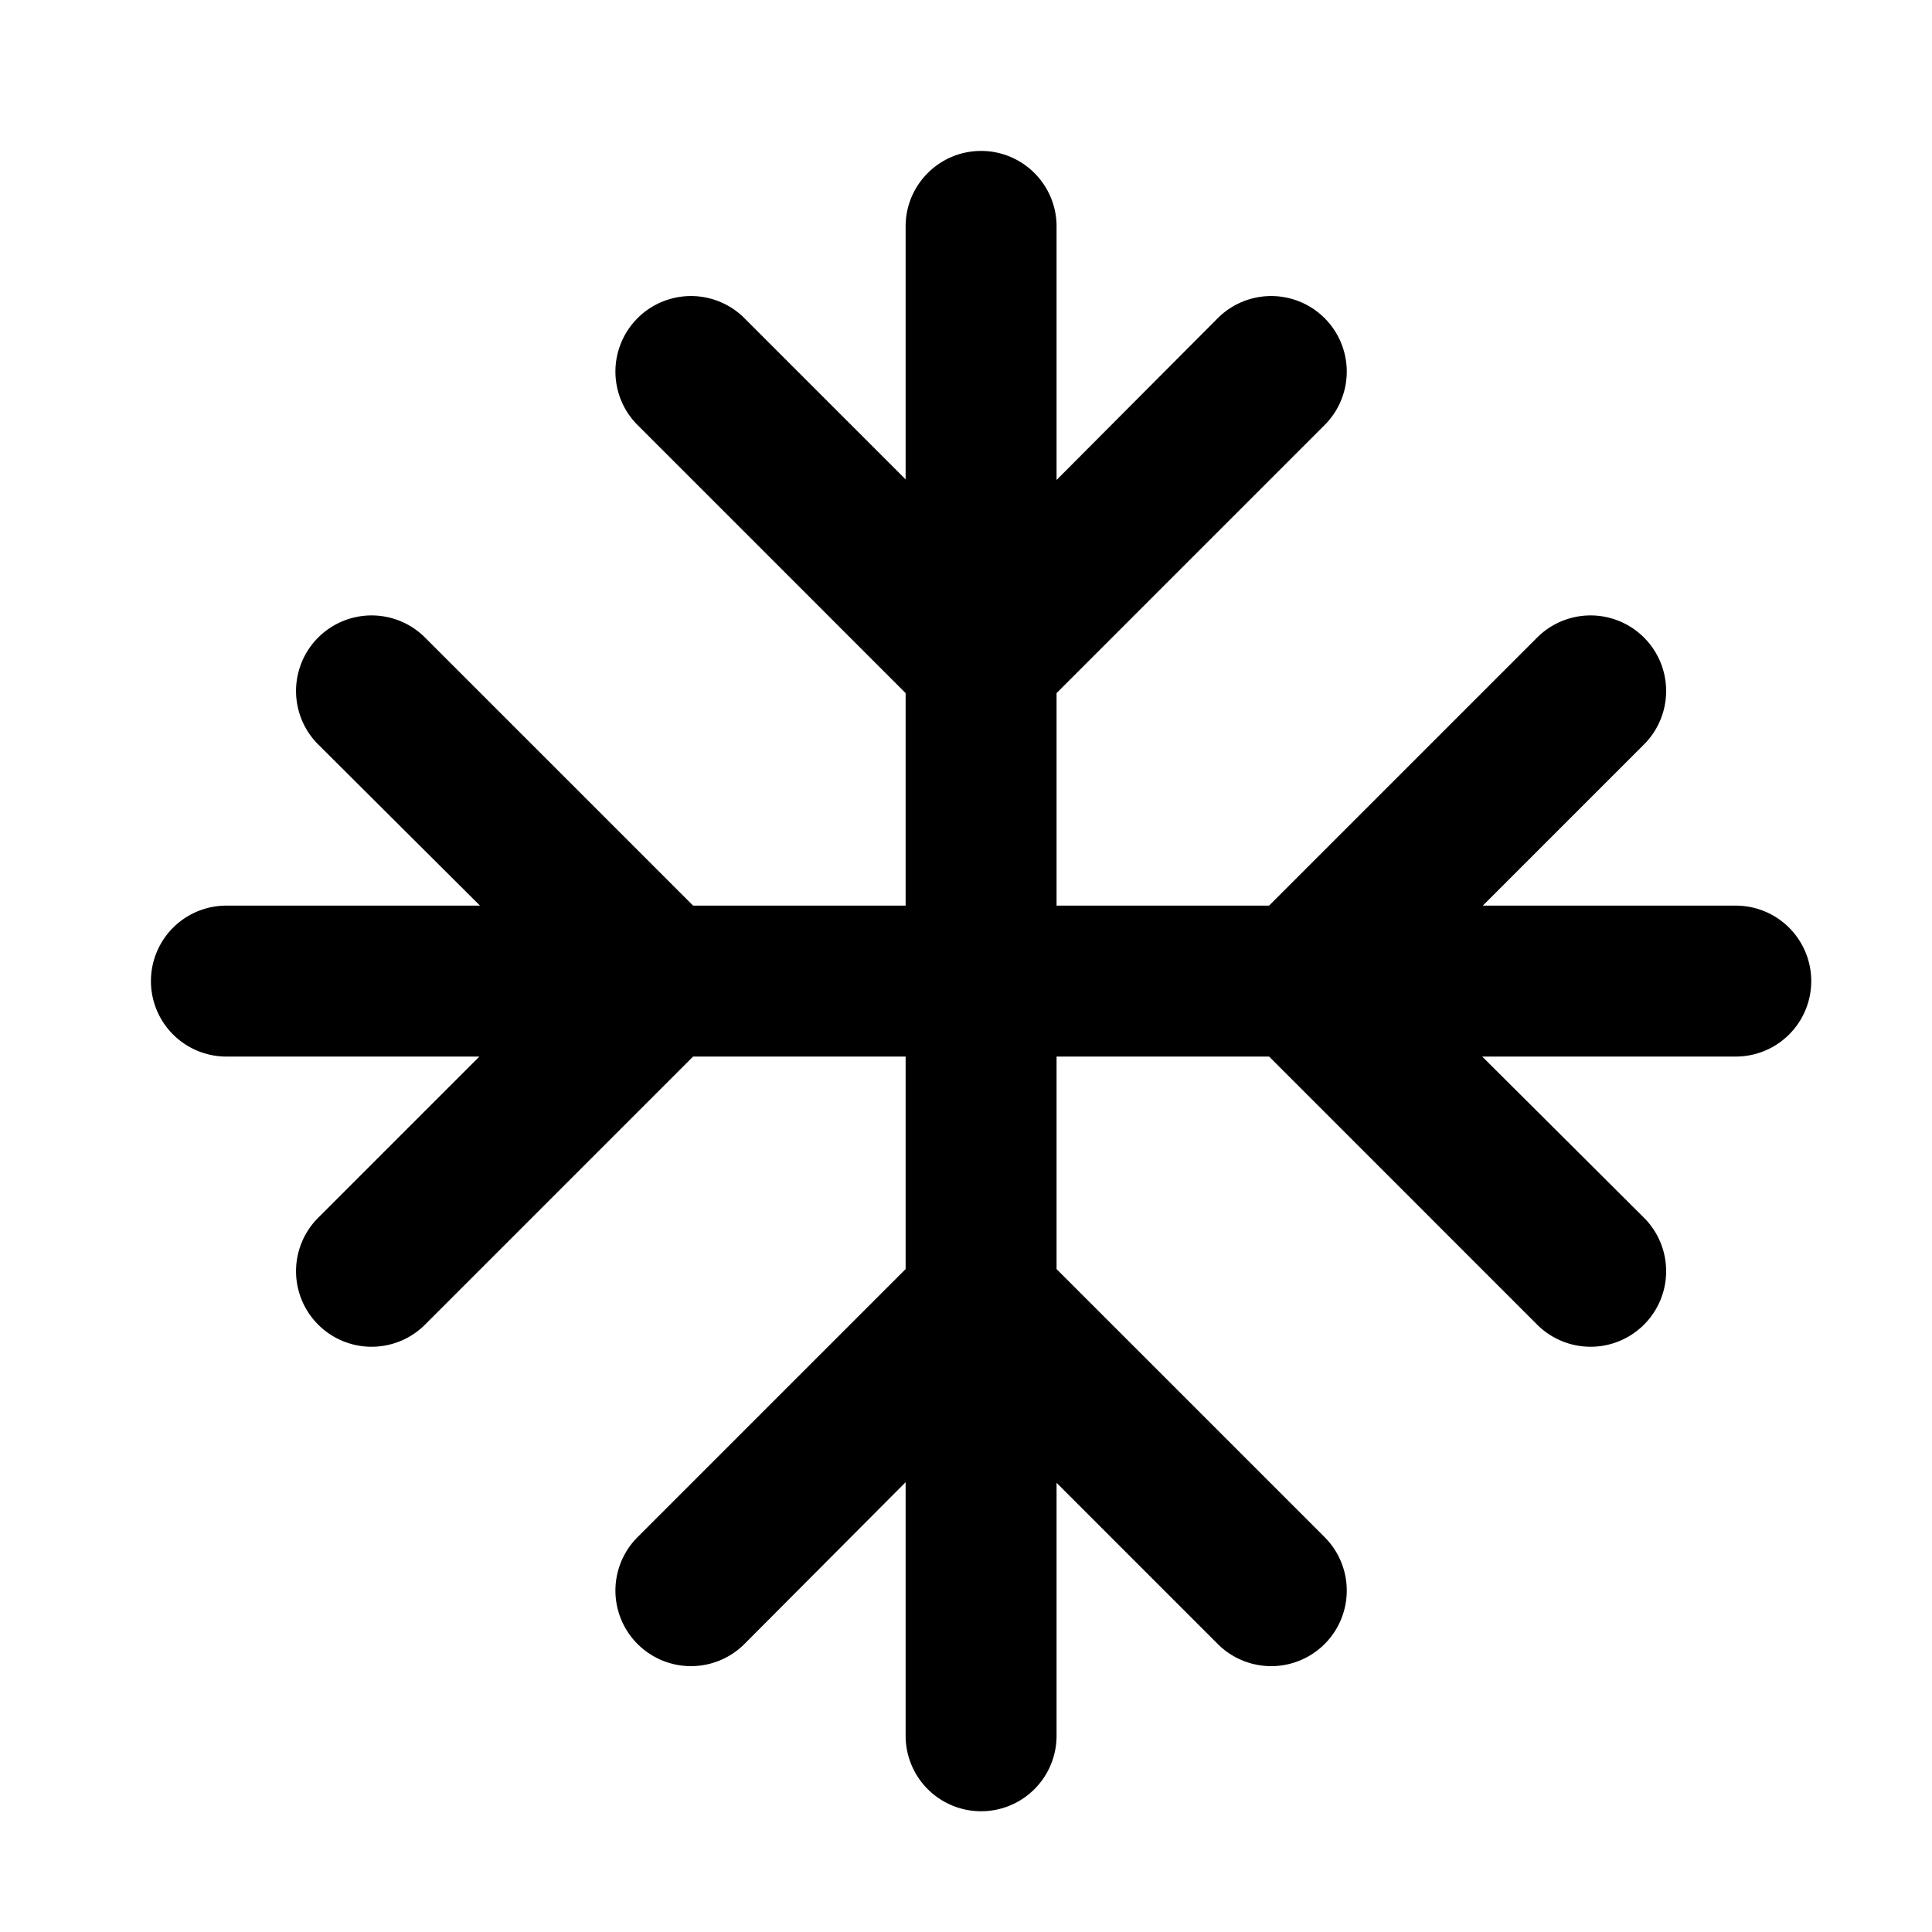 <svg width="32" height="32" viewBox="0 0 32 32" xmlns="http://www.w3.org/2000/svg"><path d="M16.25 2.5c.69 0 1.25.56 1.25 1.25v4.2l2.67-2.68a1.25 1.25 0 0 1 1.77 1.77l-4.44 4.44V15h3.52l4.44-4.44a1.25 1.25 0 0 1 1.77 1.77L24.56 15h4.19a1.25 1.25 0 1 1 0 2.5h-4.2l2.68 2.67a1.25 1.25 0 1 1-1.77 1.77l-4.44-4.44H17.5v3.52l4.44 4.44a1.25 1.25 0 0 1-1.77 1.77l-2.67-2.67v4.19a1.25 1.25 0 1 1-2.5 0v-4.2l-2.67 2.68a1.25 1.25 0 1 1-1.77-1.77L15 21.02V17.5h-3.52l-4.44 4.44a1.25 1.25 0 0 1-1.77-1.77l2.67-2.67H3.75a1.25 1.25 0 1 1 0-2.5h4.2l-2.68-2.67a1.25 1.25 0 0 1 1.77-1.77L11.48 15H15v-3.52l-4.44-4.44a1.25 1.25 0 0 1 1.77-1.77L15 7.94V3.75c0-.69.56-1.25 1.25-1.25Z"/></svg>